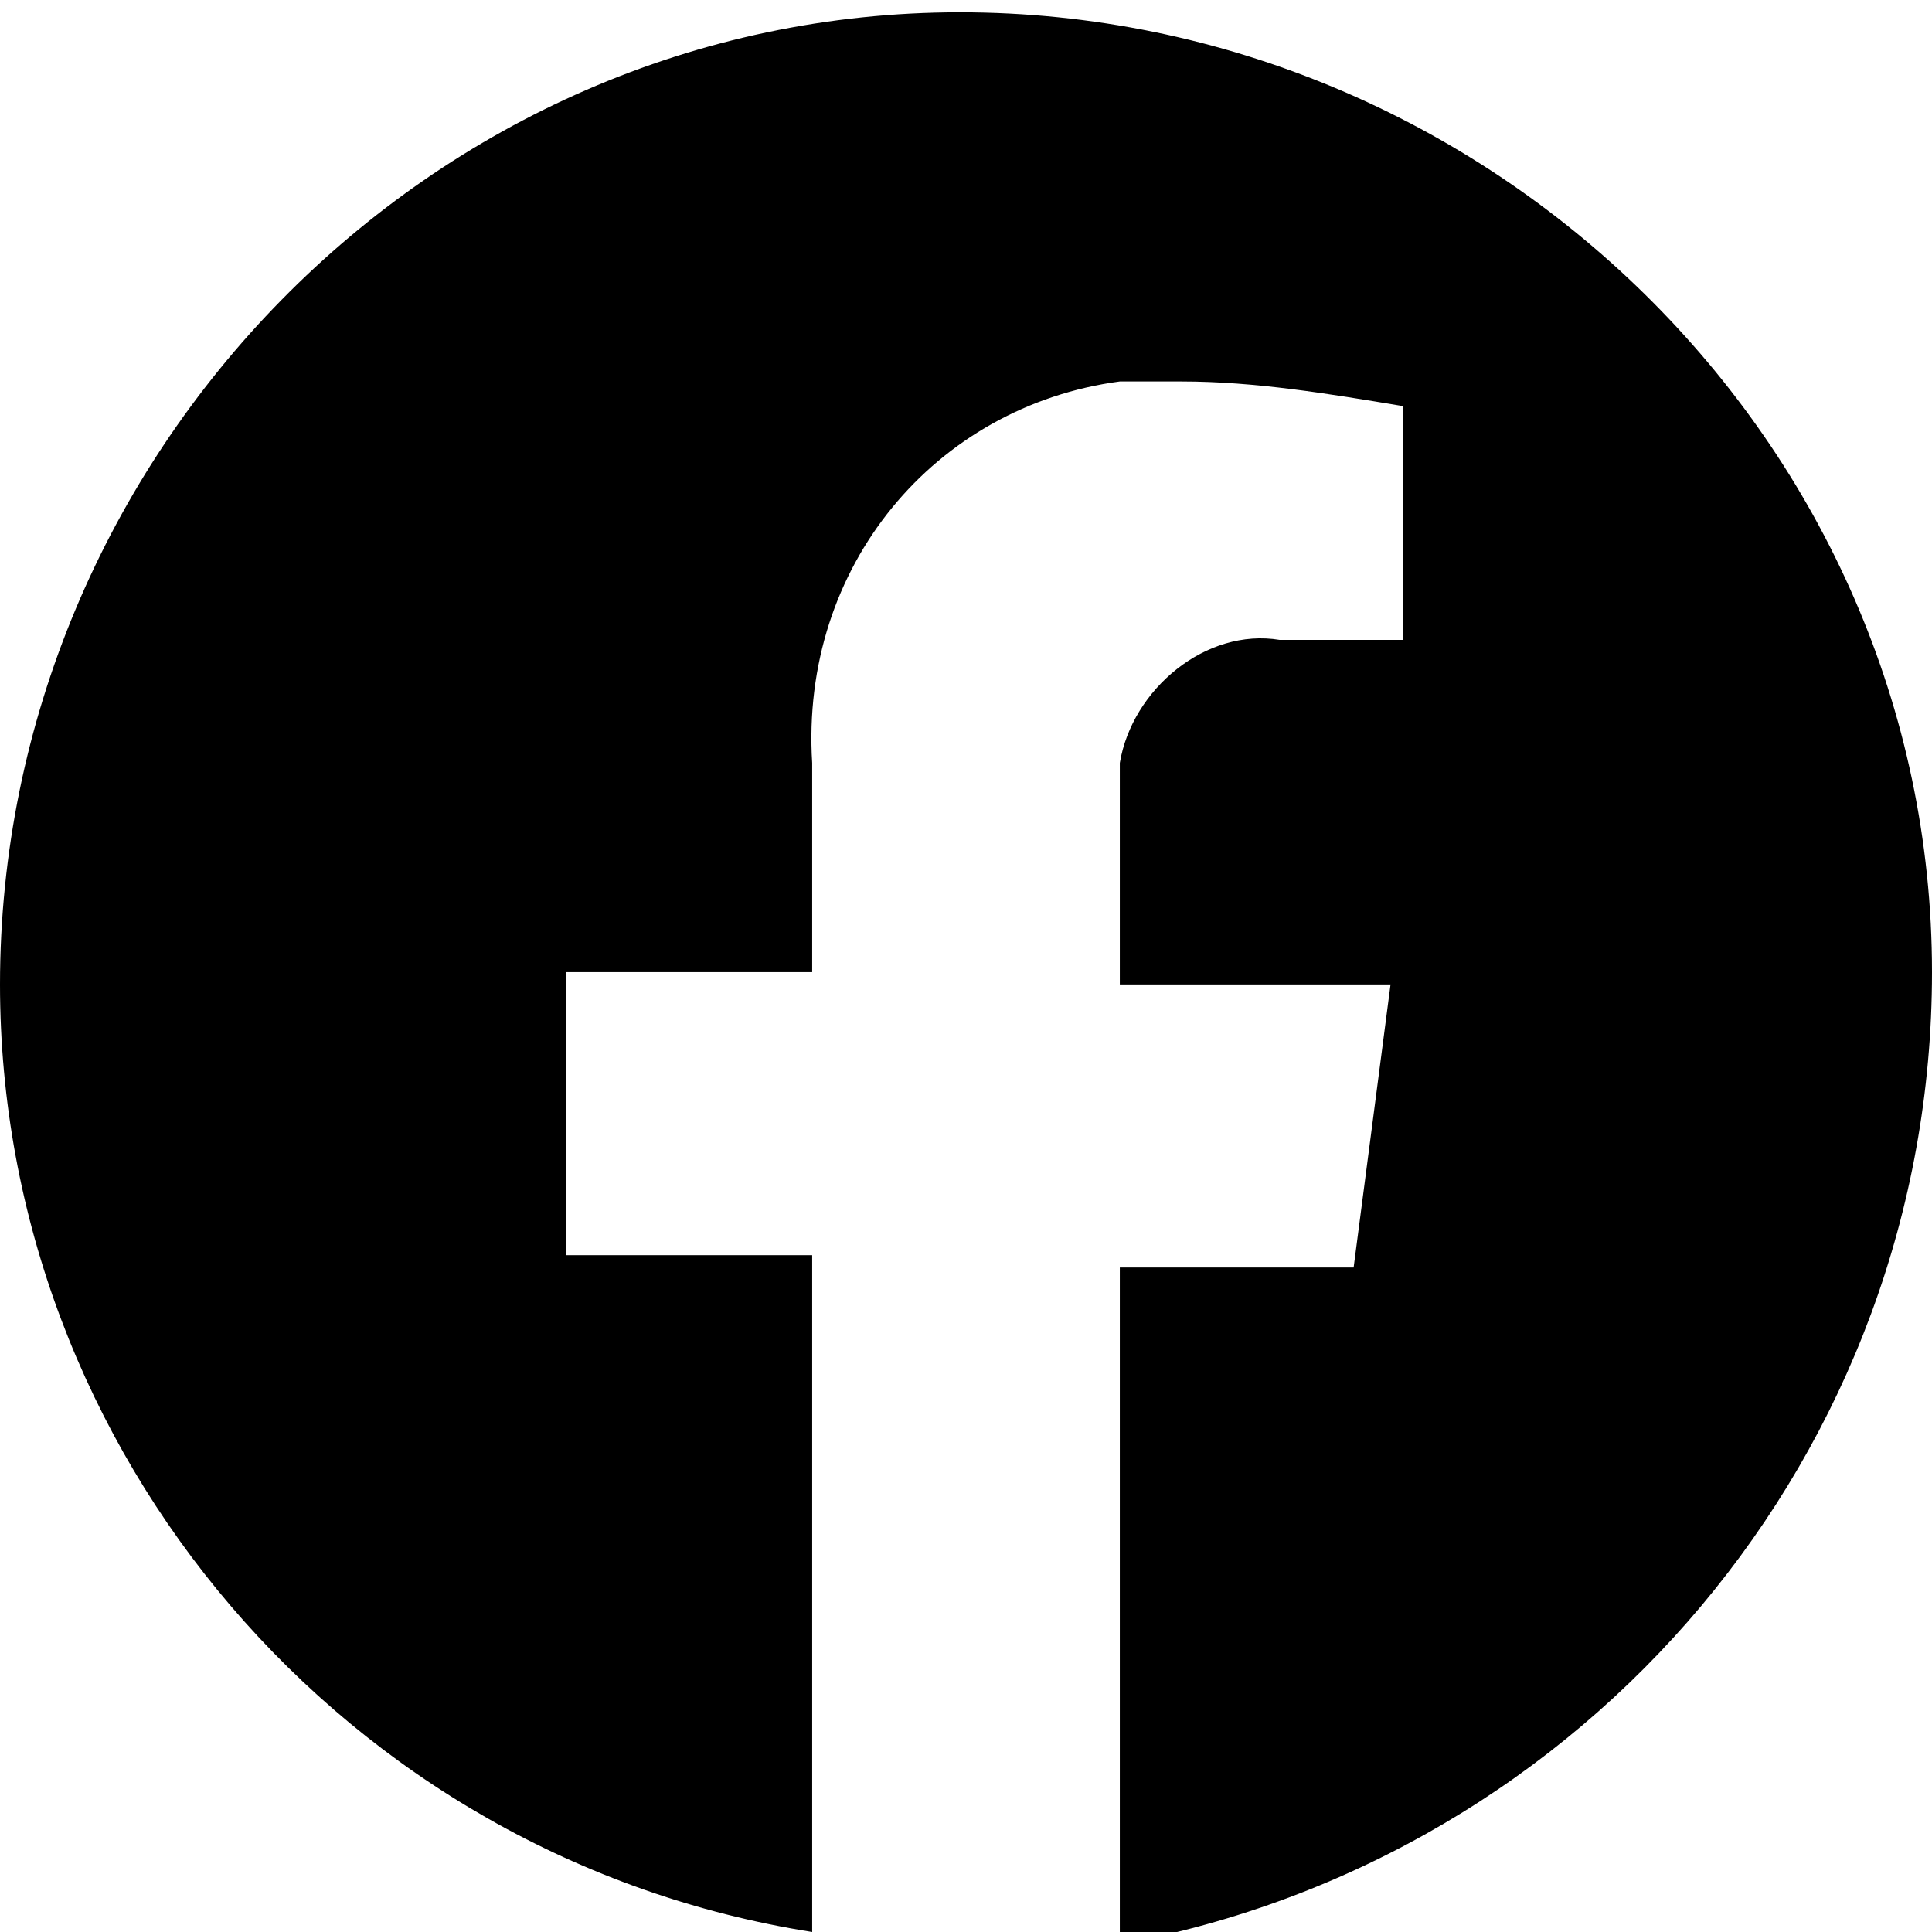 <?xml version="1.0" encoding="utf-8"?>
<!-- Generator: Adobe Illustrator 27.6.1, SVG Export Plug-In . SVG Version: 6.00 Build 0)  -->
<svg version="1.1" id="Capa_1" xmlns="http://www.w3.org/2000/svg" xmlns:xlink="http://www.w3.org/1999/xlink" x="0px" y="0px"
	 viewBox="0 0 15.7 15.7" style="enable-background:new 0 0 15.7 15.7;" xml:space="preserve">
<path id="facebook" d="M15.7,7.9c0-4.3-3.6-7.8-7.9-7.8S0,3.7,0,8c0,3.8,2.8,7.1,6.6,7.7v-5.5h-2V7.9h2V6.2C6.5,4.6,7.6,3.3,9.1,3.1
	c0.2,0,0.3,0,0.5,0c0.6,0,1.2,0.1,1.8,0.2v1.9h-1c-0.6-0.1-1.2,0.4-1.3,1c0,0.1,0,0.2,0,0.3v1.5h2.2l-0.3,2.3H9.1v5.5
	C12.9,15.1,15.7,11.8,15.7,7.9z"/>
</svg>
